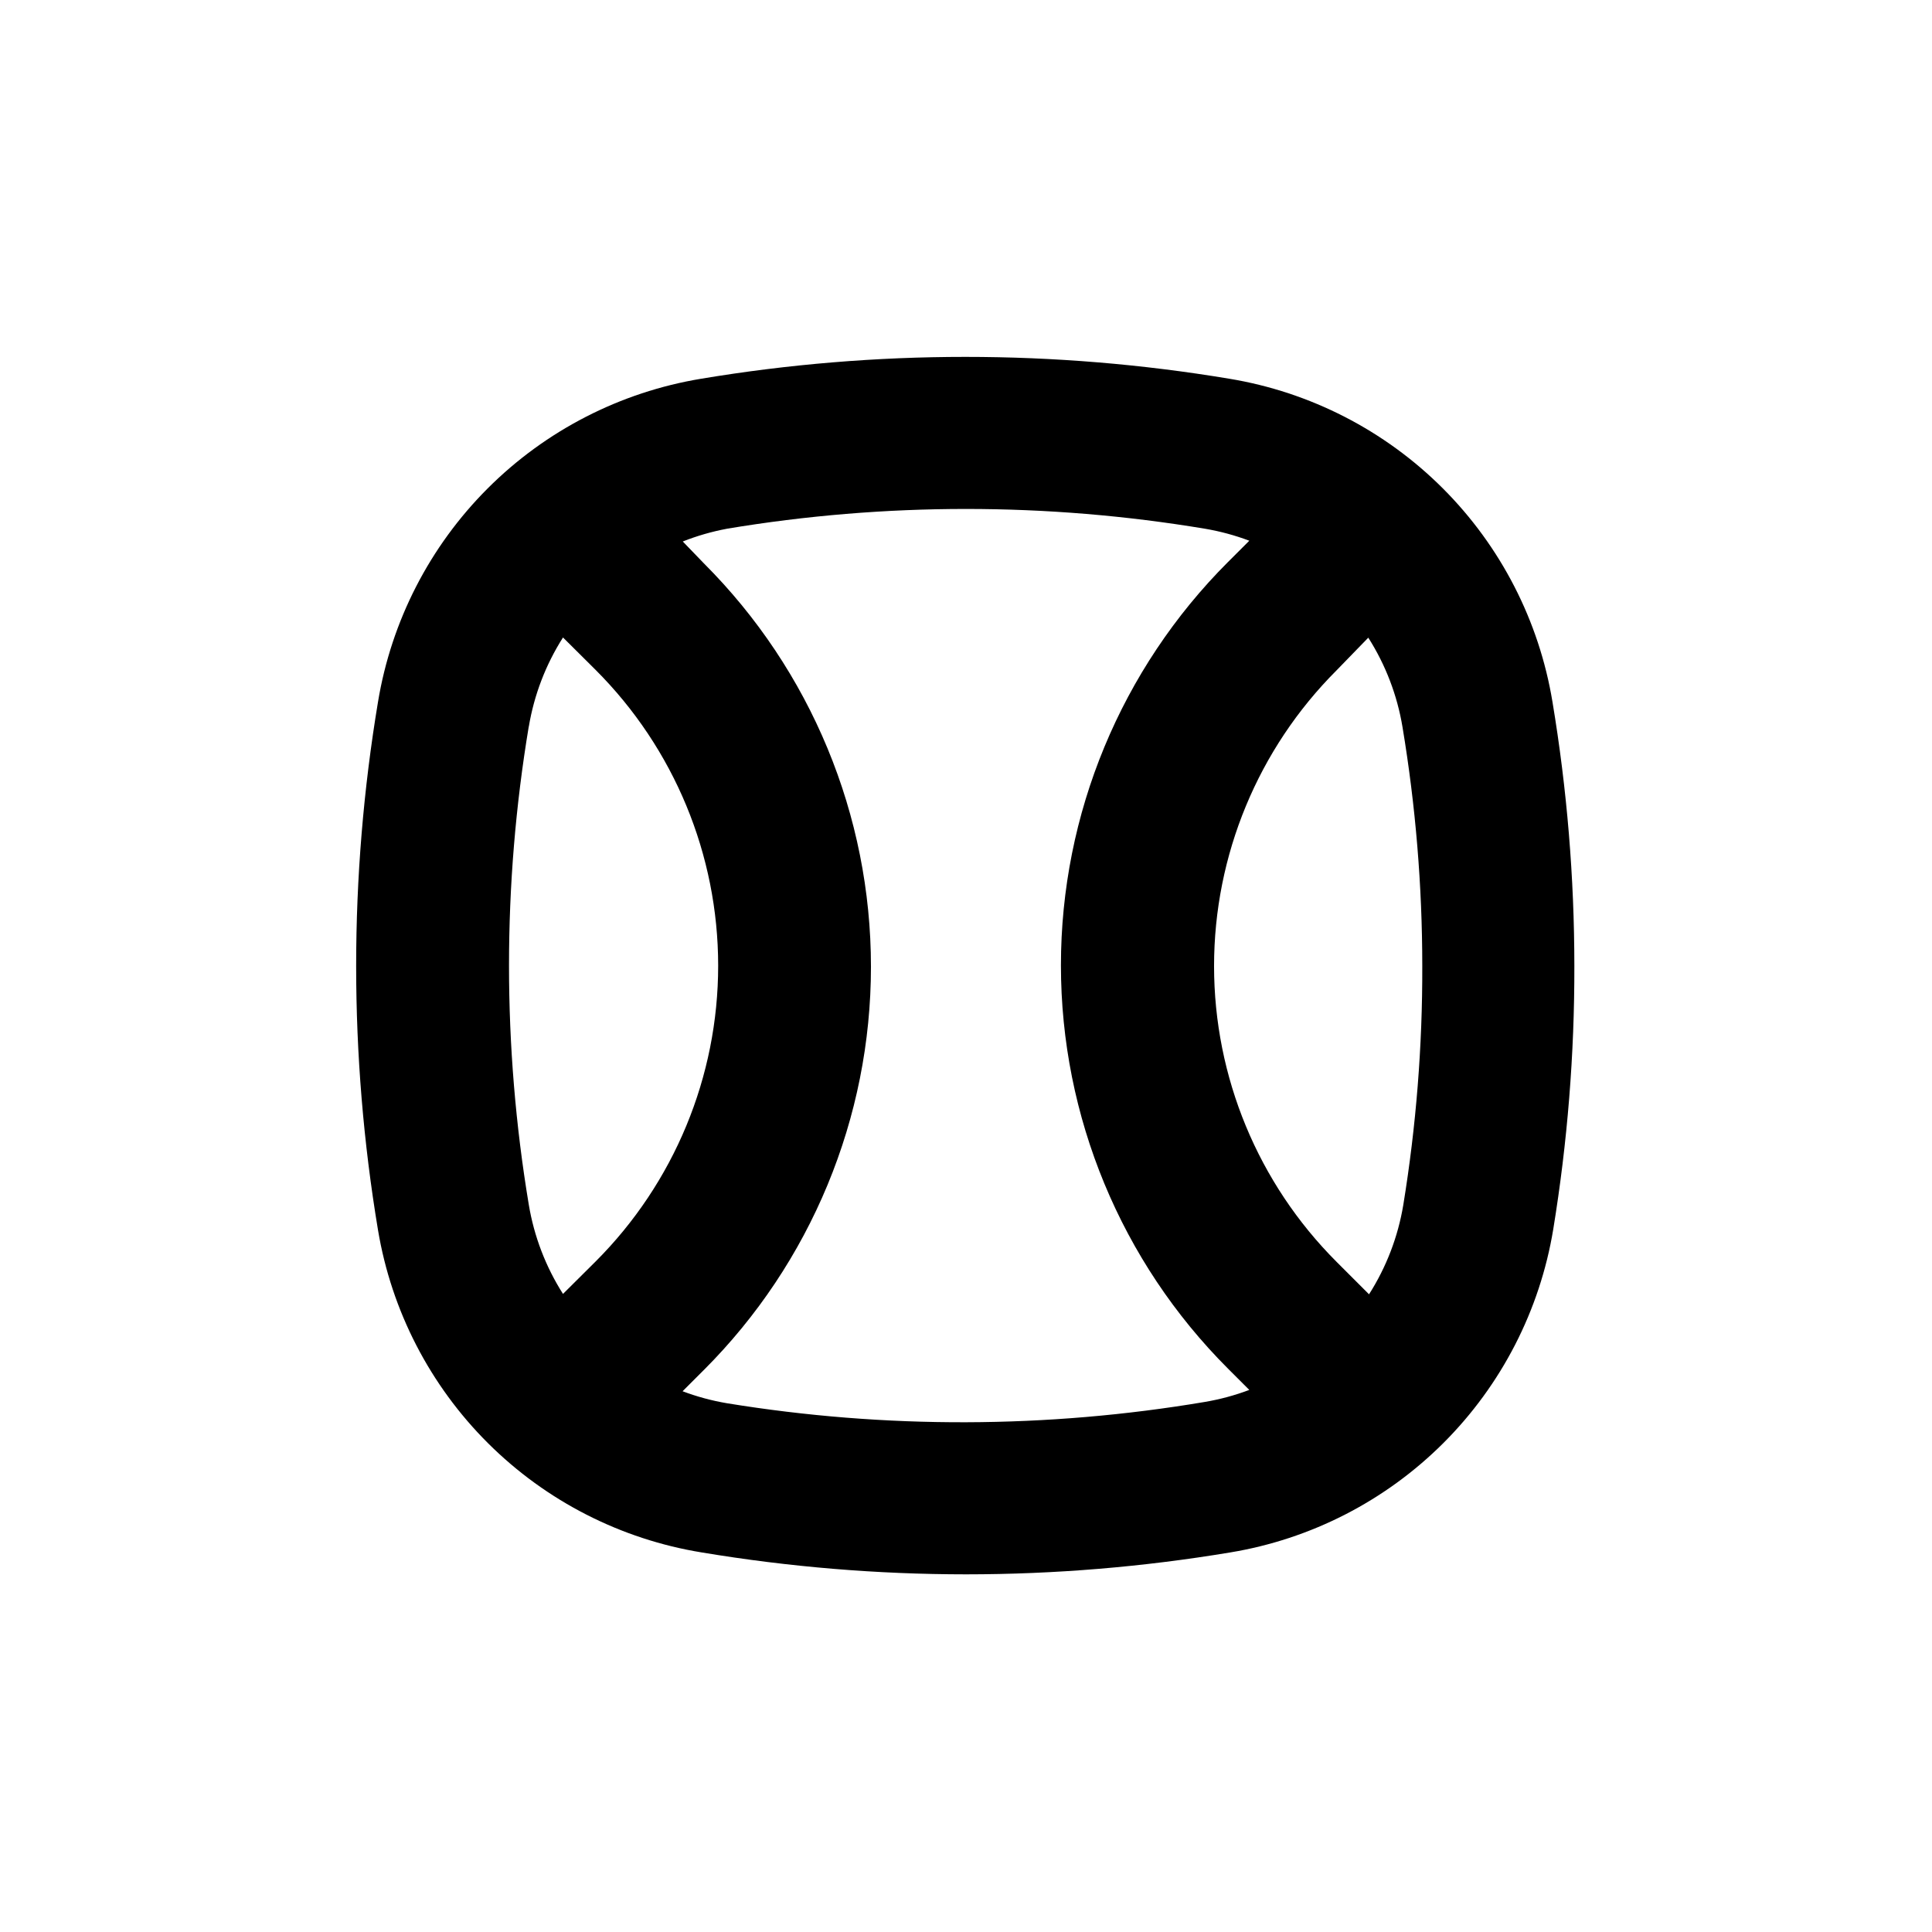 <?xml version="1.0" encoding="UTF-8"?>
<!-- Uploaded to: ICON Repo, www.iconrepo.com, Generator: ICON Repo Mixer Tools -->
<svg fill="#000000" width="800px" height="800px" version="1.1" viewBox="144 144 512 512" xmlns="http://www.w3.org/2000/svg">
 <path d="m330.02 555.42c23.129 3.852 46.531 5.789 69.98 5.797 23.445-0.008 46.852-1.945 69.977-5.797 21.438-3.531 41.227-13.695 56.59-29.055 15.363-15.363 25.523-35.156 29.059-56.59 3.769-23.066 5.641-46.406 5.594-69.777-0.008-23.449-1.945-46.852-5.797-69.98-3.531-21.438-13.695-41.227-29.055-56.59-15.363-15.363-35.156-25.523-56.59-29.059-46.336-7.719-93.625-7.719-139.96 0-21.434 3.543-41.219 13.707-56.578 29.066-15.363 15.363-25.527 35.148-29.066 56.582-7.719 46.332-7.719 93.625 0 139.96 3.582 21.43 13.793 41.195 29.191 56.523 15.398 15.324 35.211 25.441 56.656 28.922zm176.59-242.43c4.582 7.203 7.668 15.254 9.066 23.676 3.484 20.93 5.238 42.113 5.242 63.332 0.062 21.227-1.621 42.426-5.039 63.379-1.406 8.402-4.492 16.441-9.07 23.629l-8.613-8.613v-0.004c-20.781-20.785-32.457-48.973-32.457-78.367 0-29.391 11.676-57.582 32.457-78.367zm-169.98-28.871c41.945-6.988 84.758-6.988 126.71 0 4.004 0.68 7.938 1.742 11.738 3.176l-5.644 5.644v-0.004c-28.348 28.348-44.277 66.793-44.277 106.88 0 40.094 15.93 78.539 44.277 106.89l5.644 5.644v-0.004c-3.801 1.43-7.734 2.496-11.738 3.176-20.926 3.531-42.109 5.332-63.328 5.391-21.23 0.062-42.43-1.625-63.379-5.039-4.008-0.68-7.938-1.742-11.742-3.176l5.644-5.644v0.004c28.352-28.348 44.277-66.793 44.277-106.88 0-40.09-15.926-78.539-44.277-106.88l-5.594-5.797c3.781-1.496 7.695-2.625 11.691-3.375zm-52.5 52.5c1.402-8.426 4.484-16.477 9.07-23.68l8.664 8.613c20.781 20.785 32.457 48.977 32.457 78.367 0 29.395-11.676 57.582-32.457 78.367l-8.664 8.613v0.004c-4.586-7.203-7.668-15.258-9.07-23.68-6.984-41.945-6.984-84.762 0-126.71z"/>
</svg>